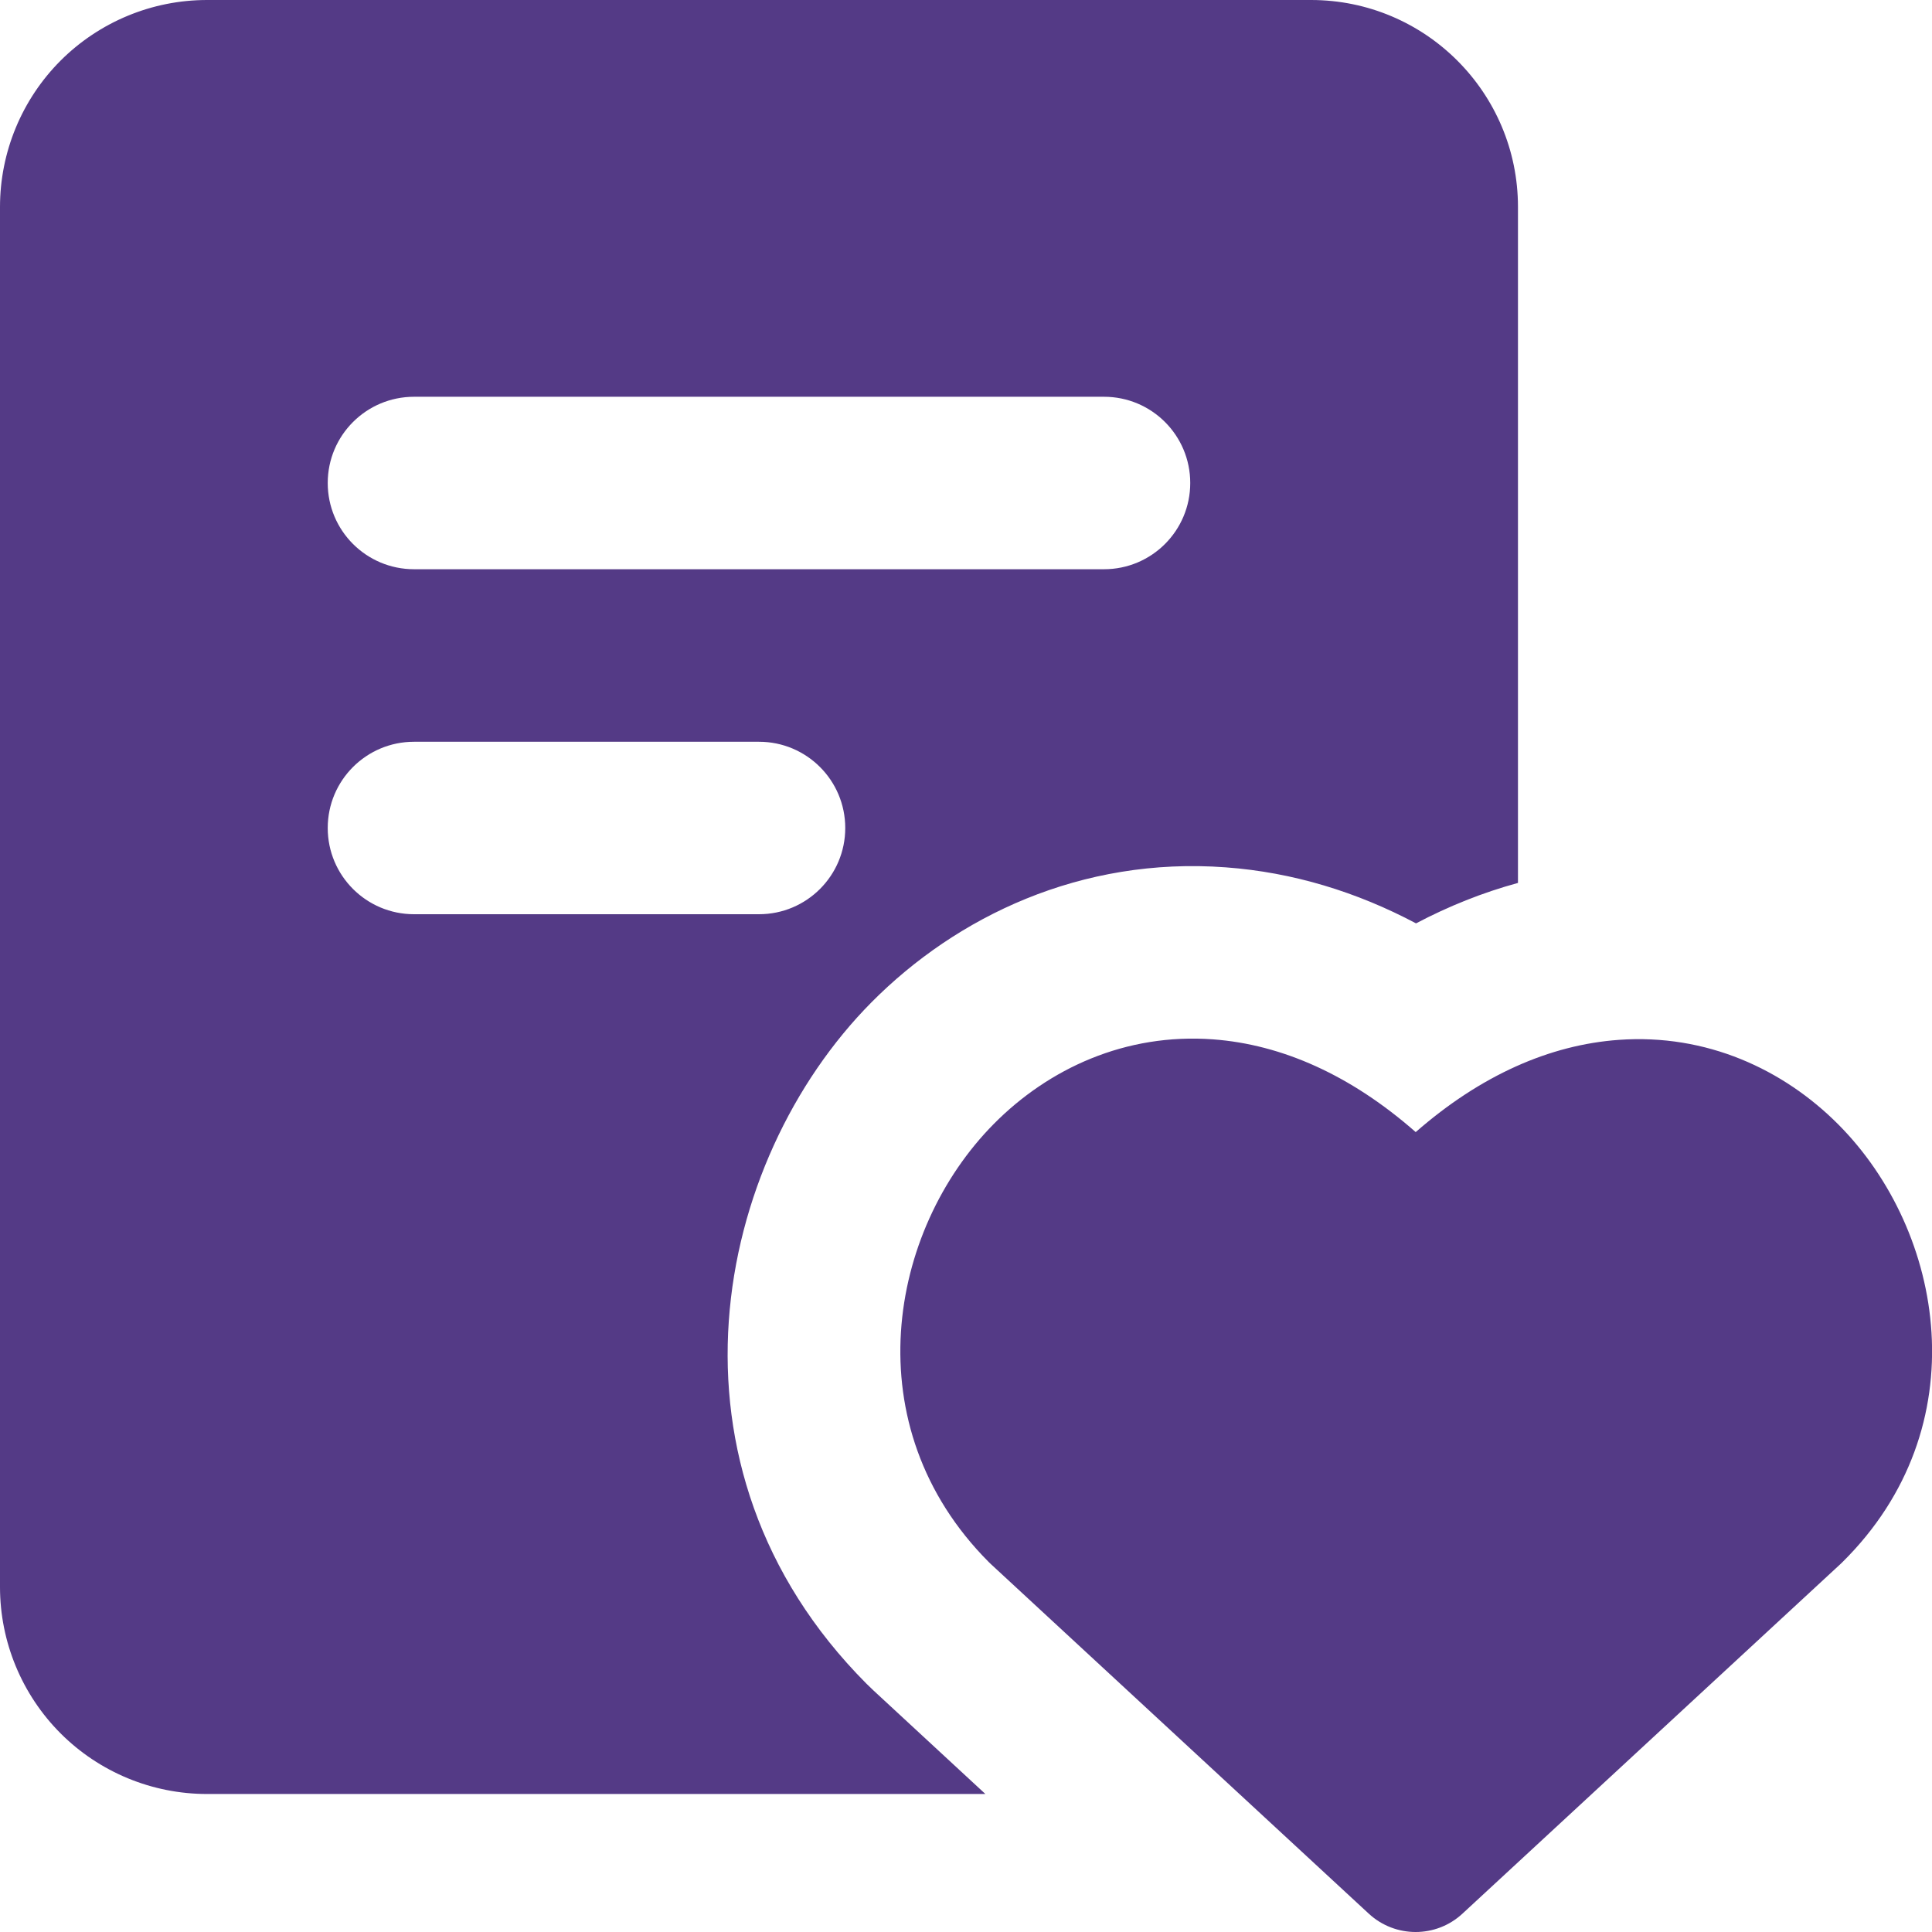 <?xml version="1.0" encoding="UTF-8"?>
<svg xmlns="http://www.w3.org/2000/svg" width="30" height="30" viewBox="0 0 30 30" fill="none">
  <g clip-path="url(#clip0_8761_4787)">
    <path fill-rule="evenodd" clip-rule="evenodd" d="M3.214 0C2.362 0 1.544 0.339 0.941 0.941C0.339 1.544 0 2.362 0 3.214V24.643C0 25.495 0.339 26.313 0.941 26.916C1.544 27.519 2.362 27.857 3.214 27.857H15.301L13.565 26.251C13.527 26.216 13.49 26.18 13.454 26.144C10.098 22.773 11.084 18.032 13.533 15.563C14.853 14.233 16.785 13.302 19.033 13.468C20.078 13.545 21.07 13.851 21.988 14.338C22.495 14.071 23.024 13.859 23.571 13.71V3.214C23.571 1.439 22.132 0 20.357 0H3.214ZM6.429 6.161C5.689 6.161 5.089 6.76 5.089 7.5C5.089 8.24 5.689 8.839 6.429 8.839H17.143C17.883 8.839 18.482 8.24 18.482 7.5C18.482 6.76 17.883 6.161 17.143 6.161H6.429ZM5.089 12.857C5.089 12.117 5.689 11.518 6.429 11.518H11.786C12.525 11.518 13.125 12.117 13.125 12.857C13.125 13.597 12.525 14.196 11.786 14.196H6.429C5.689 14.196 5.089 13.597 5.089 12.857ZM21.983 17.579C20.975 16.694 19.905 16.218 18.836 16.139C17.475 16.039 16.283 16.594 15.435 17.449C13.79 19.108 13.254 22.147 15.352 24.254C15.362 24.265 15.373 24.275 15.384 24.285L21.254 29.715C21.665 30.095 22.299 30.095 22.709 29.715L28.58 24.285L28.605 24.261C30.735 22.16 30.195 19.117 28.544 17.459C27.693 16.605 26.498 16.049 25.136 16.147C24.065 16.224 22.993 16.696 21.983 17.579Z" fill="#543A86"></path>
  </g>
  <defs>
    <clipPath id="clip0_8761_4787">
      <rect width="30" height="30" fill="white"></rect>
    </clipPath>
  </defs>
</svg>
